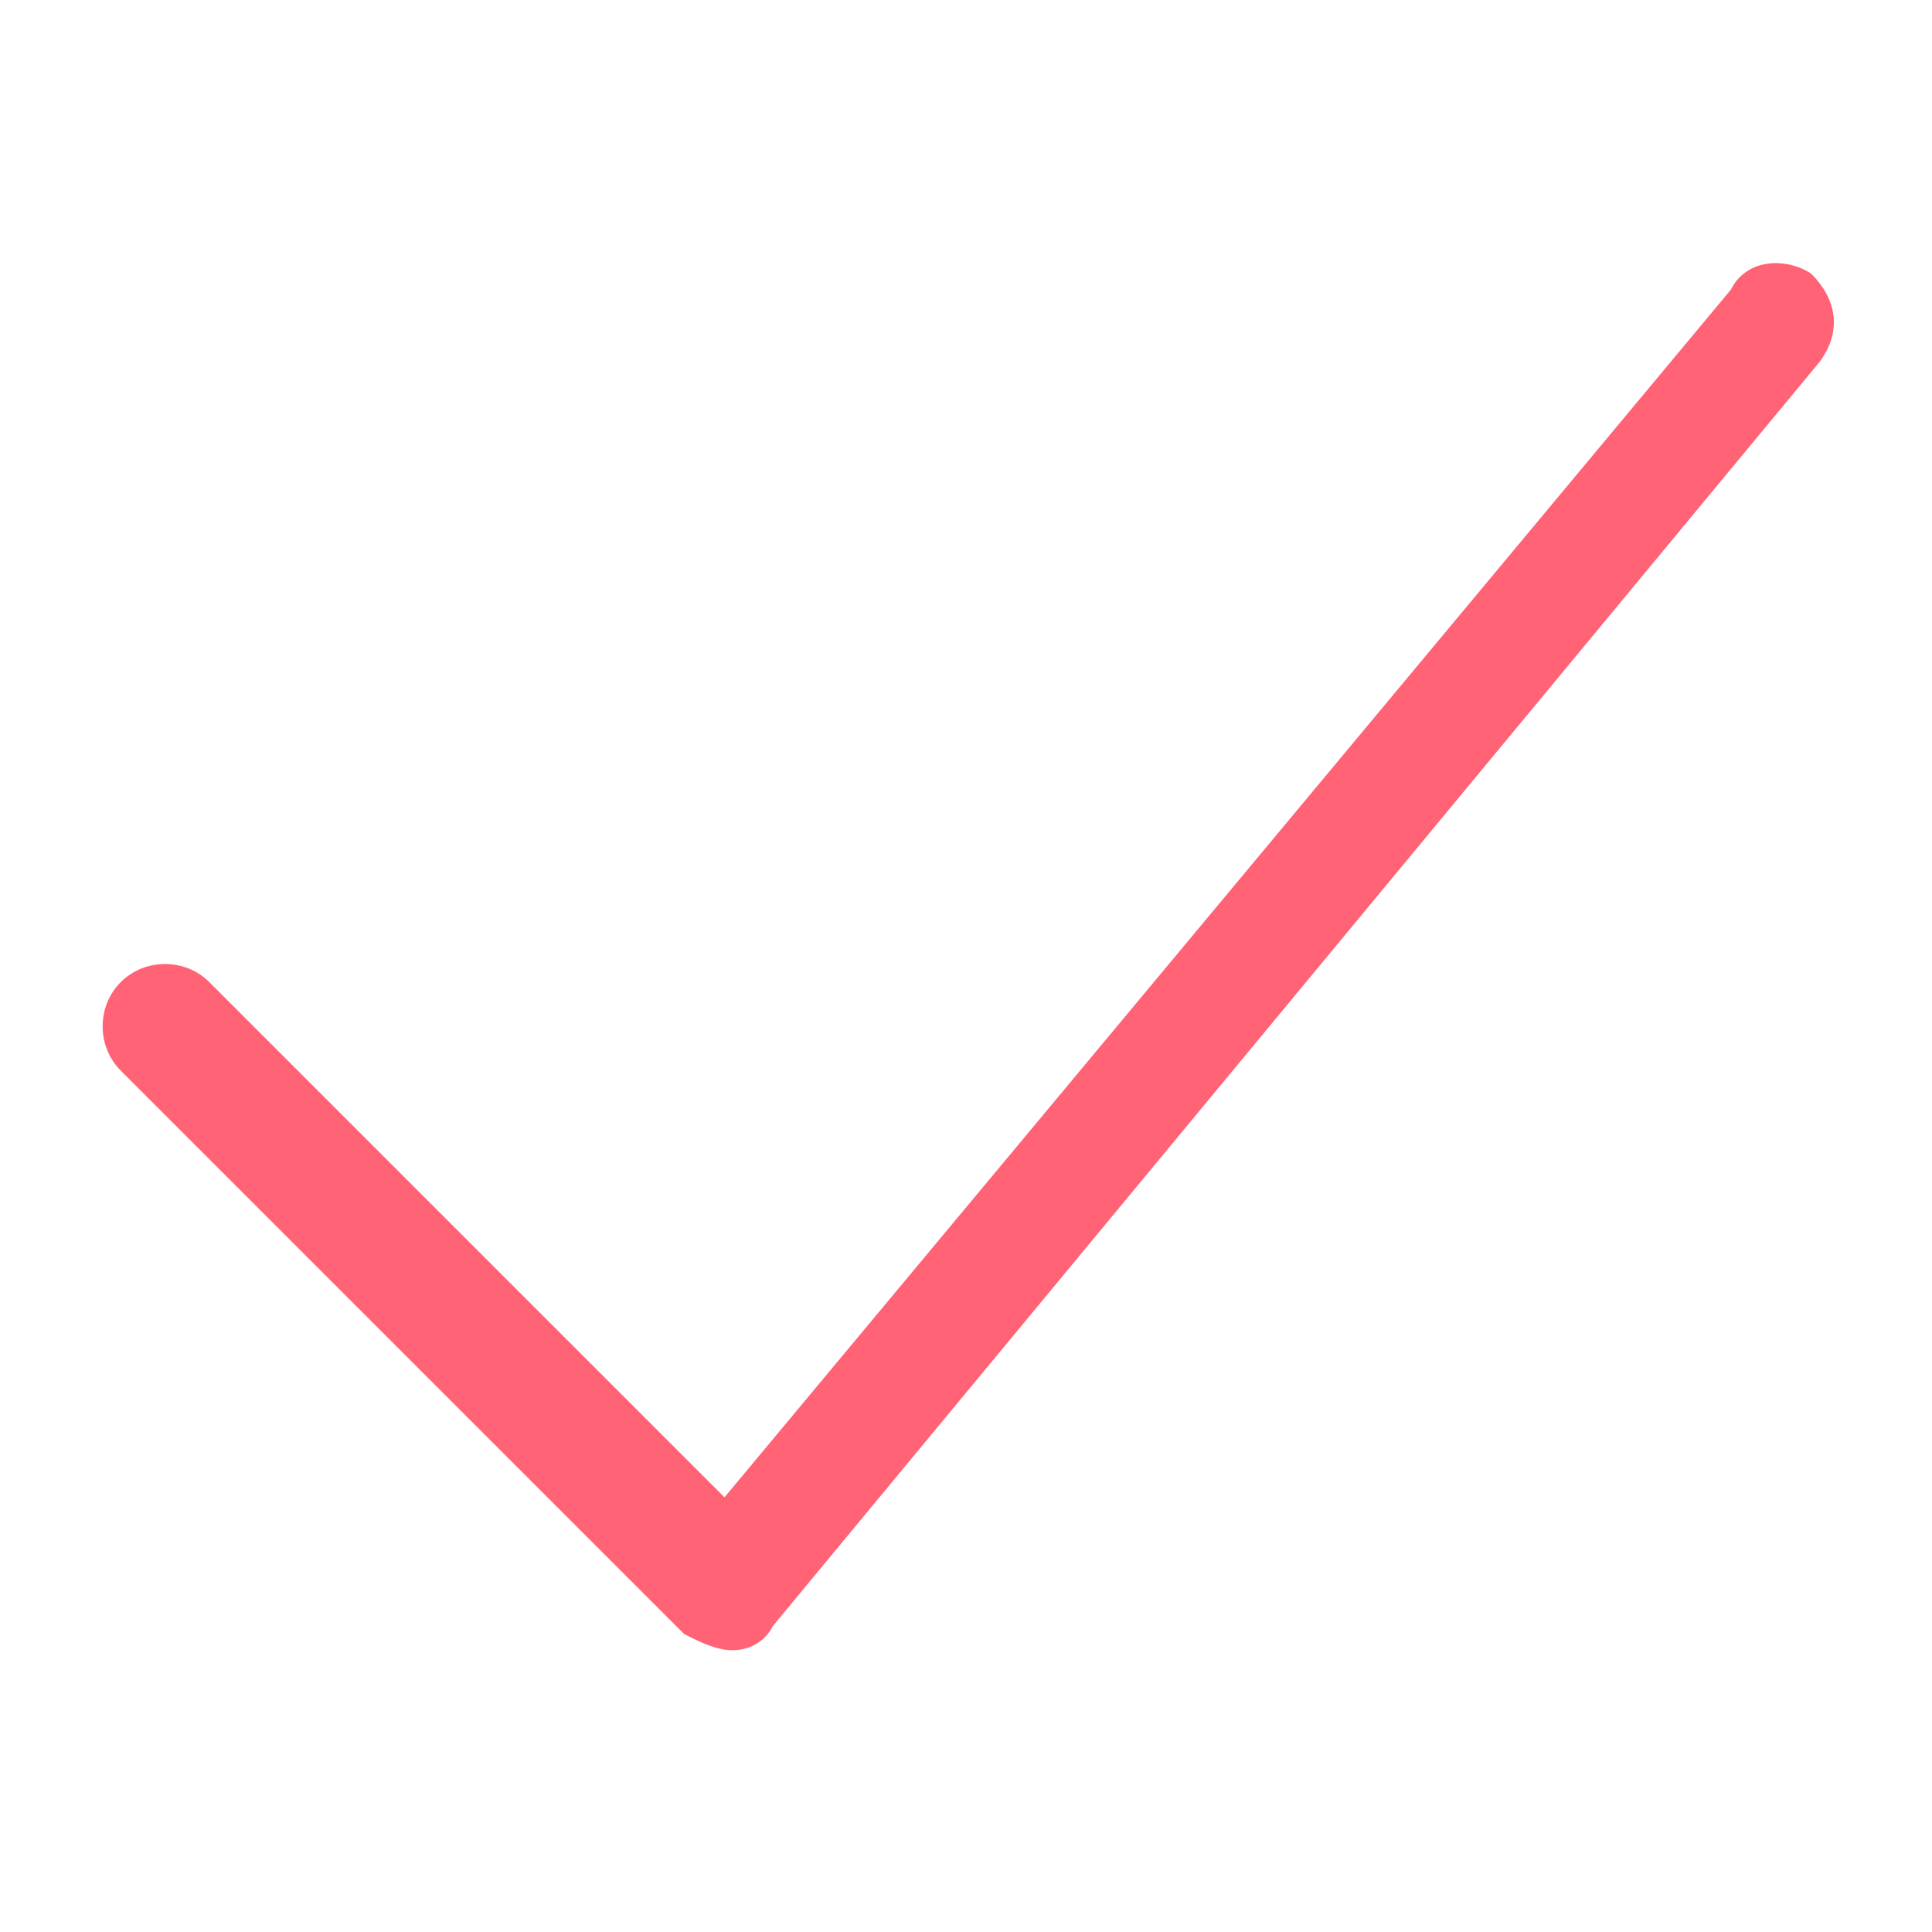 <?xml version="1.0" encoding="utf-8"?>
<!-- Generator: Adobe Illustrator 28.0.0, SVG Export Plug-In . SVG Version: 6.00 Build 0)  -->
<svg version="1.1" id="Calque_1" xmlns="http://www.w3.org/2000/svg" xmlns:xlink="http://www.w3.org/1999/xlink" x="0px" y="0px"
	 viewBox="0 0 24 24" style="enable-background:new 0 0 24 24;" xml:space="preserve">
<style type="text/css">
	.st0{fill-rule:evenodd;clip-rule:evenodd;fill:#FF6375;}
</style>
<path class="st0" d="M22.5,3.4c0.3,0.3,0.4,0.7,0.1,1.1l-13,15.7c-0.1,0.2-0.3,0.3-0.5,0.3c-0.2,0-0.4-0.1-0.6-0.2l-7-7
	c-0.3-0.3-0.3-0.8,0-1.1s0.8-0.3,1.1,0l6.4,6.4l12.5-15C21.7,3.2,22.2,3.2,22.5,3.4z"/>
</svg>
